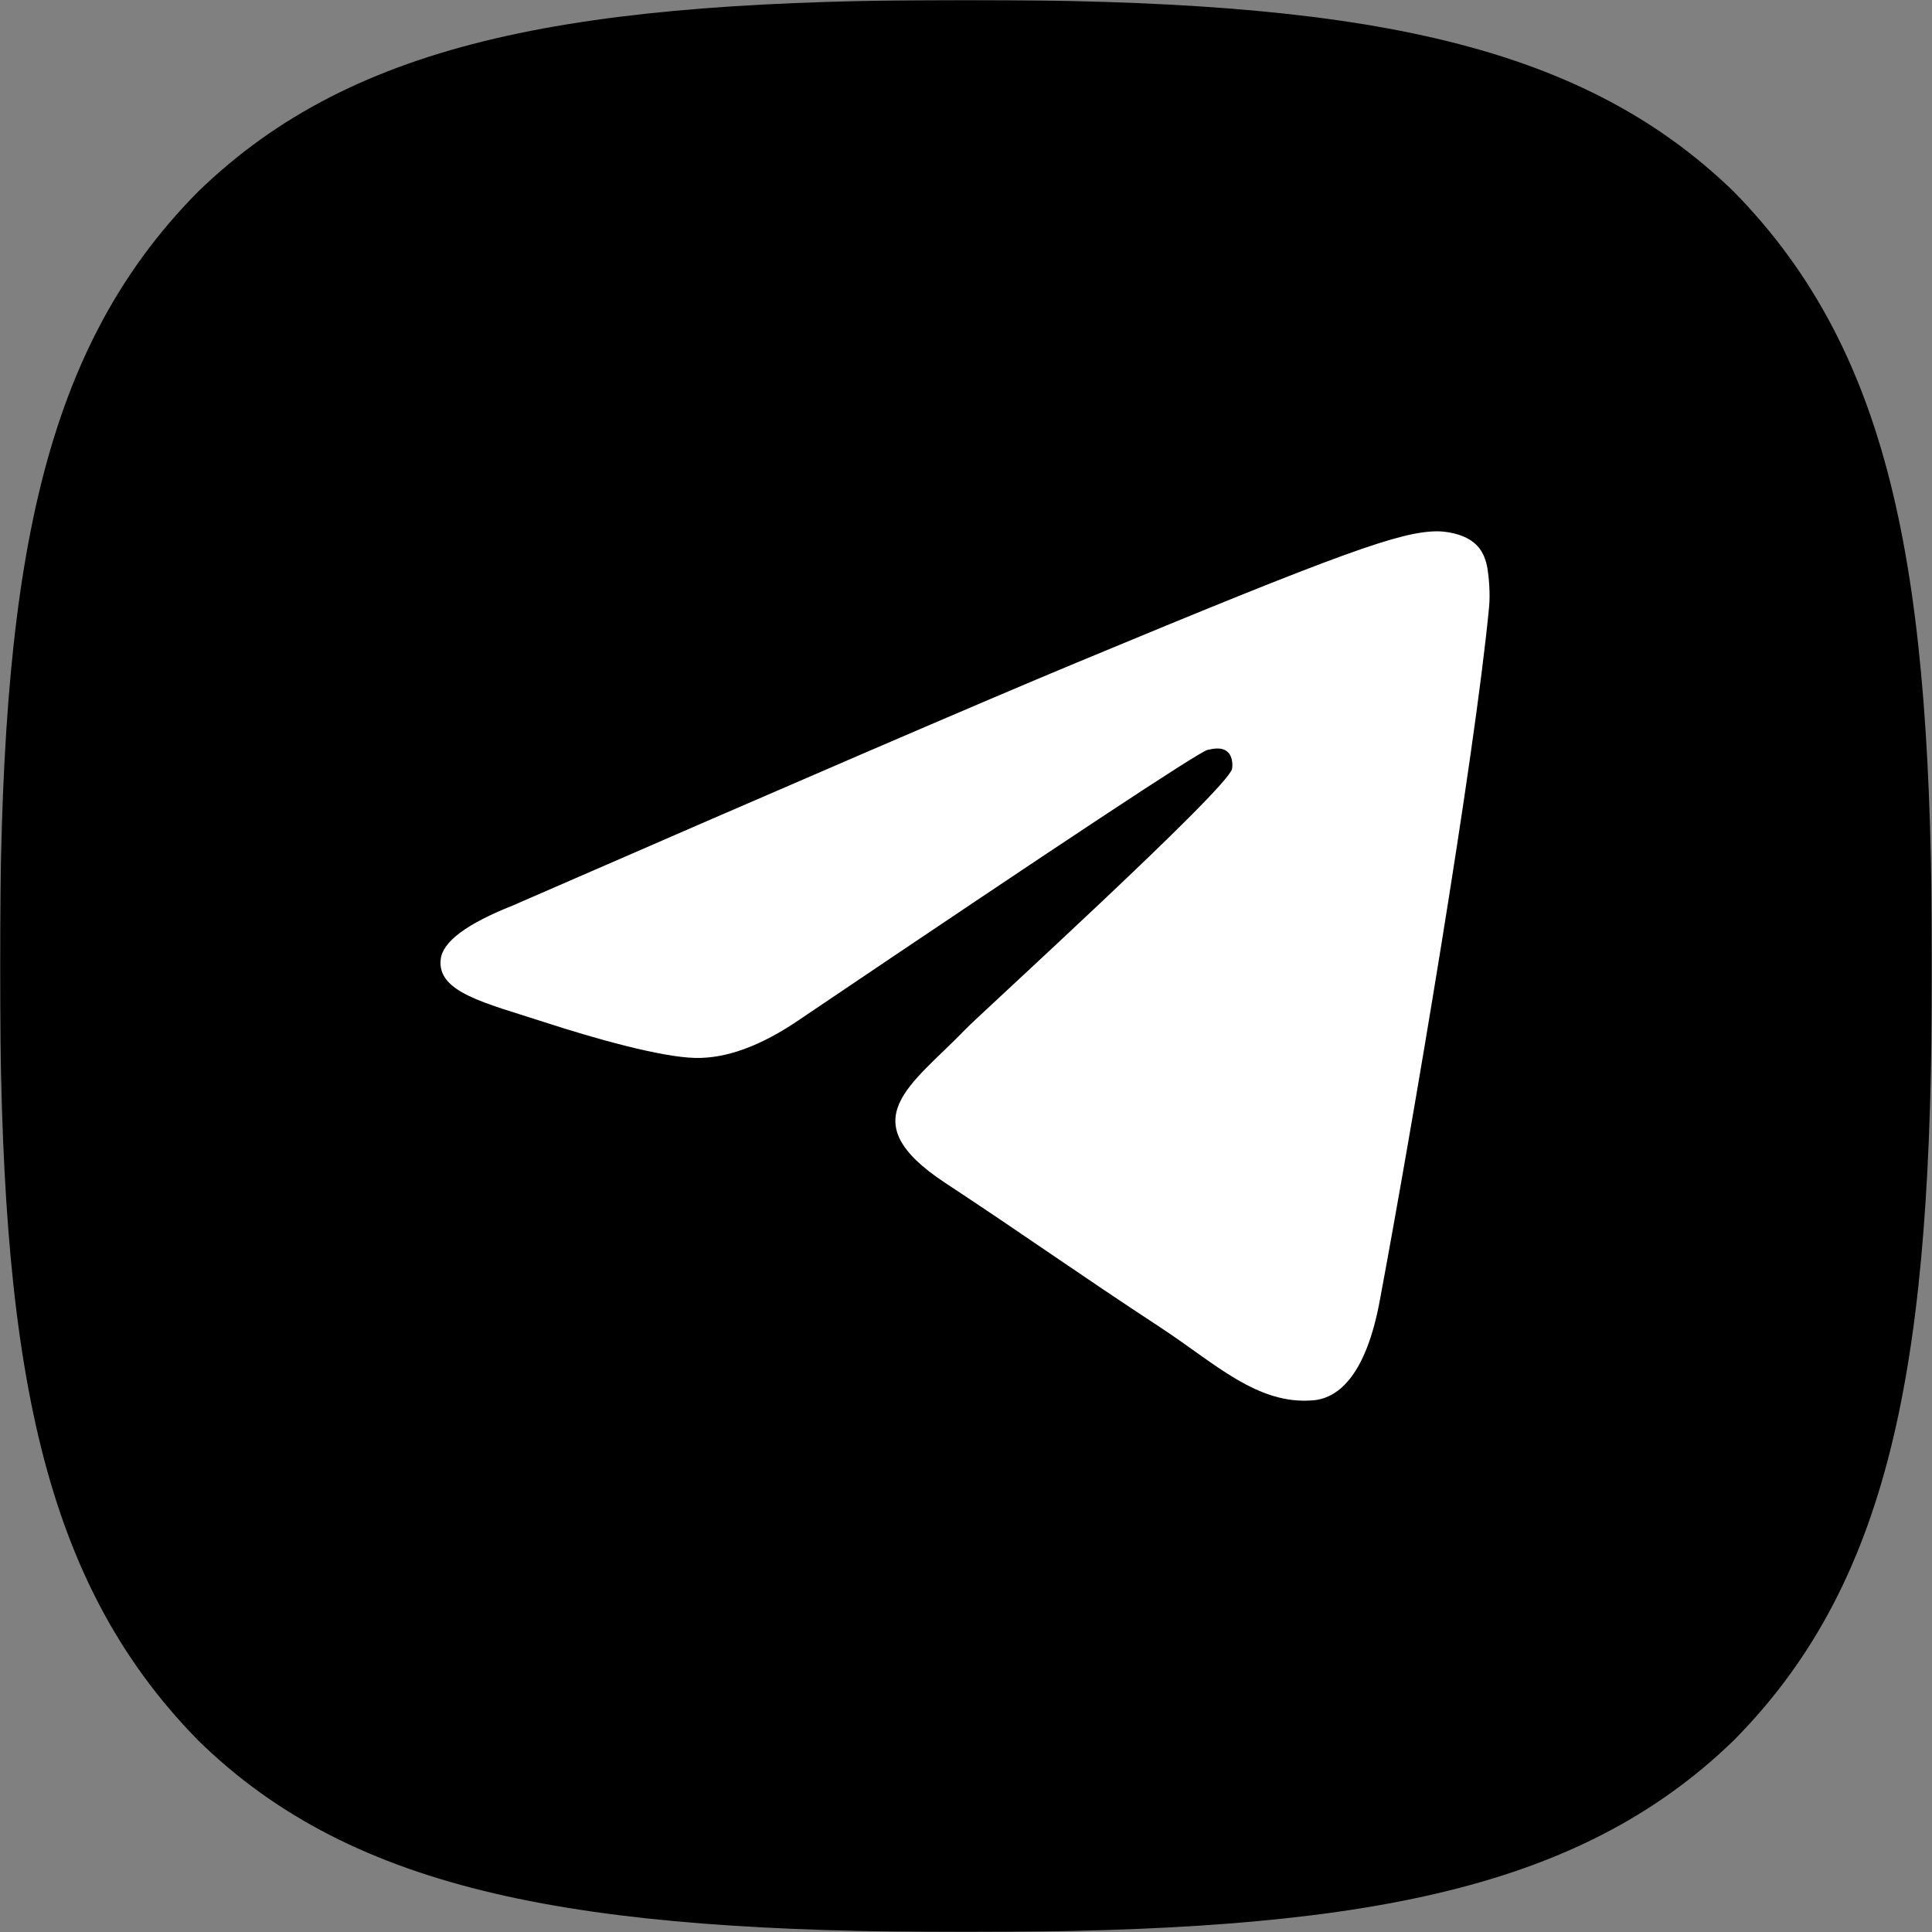 <?xml version="1.0" encoding="UTF-8"?> <svg xmlns="http://www.w3.org/2000/svg" width="1000" height="1000" viewBox="0 0 1000 1000" fill="none"><rect x="0" y="0" width="1000" height="1000" fill="#808080" stroke="none"/><g clip-path="url(#clip0_532_18597)"><mask id="mask0_532_18597" style="mask-type:luminance" maskUnits="userSpaceOnUse" x="0" y="0" width="1000" height="1000"><path d="M1000 0H0V1000H1000V0Z" fill="white"></path></mask><g mask="url(#mask0_532_18597)"><path fill-rule="evenodd" clip-rule="evenodd" d="M501.964 1000H497.977C299.453 1000 183.349 980.005 102.476 900.738C19.222 815.818 0 700.547 0 502.797V497.203C0 299.453 19.222 183.349 102.476 99.262C184.123 19.995 299.453 0 498.036 0H502.023C699.774 0 815.877 19.995 897.465 99.262C980.719 184.182 999.94 299.453 999.94 497.203V502.797C999.94 700.607 980.719 816.651 897.465 900.738C815.818 980.005 700.547 1000 501.964 1000Z" fill="black"></path></g><path fill-rule="evenodd" clip-rule="evenodd" d="M265.328 468.722C411.089 405.217 508.285 363.35 556.917 343.122C695.773 285.367 724.625 275.335 743.431 275.004C747.568 274.931 756.816 275.956 762.806 280.817C767.865 284.921 769.257 290.466 769.923 294.357C770.589 298.249 771.418 307.114 770.759 314.041C763.234 393.102 730.675 584.965 714.111 673.515C707.102 710.984 693.301 723.548 679.941 724.777C650.905 727.449 628.856 705.588 600.733 687.153C556.727 658.306 531.866 640.349 489.15 612.2C439.784 579.669 471.786 561.789 499.919 532.569C507.282 524.921 635.215 408.556 637.691 398C638.001 396.68 638.288 391.759 635.365 389.16C632.441 386.562 628.126 387.45 625.012 388.157C620.599 389.159 550.298 435.625 414.11 527.556C394.155 541.259 376.081 547.935 359.887 547.585C342.034 547.199 307.693 537.491 282.164 529.192C250.851 519.014 225.964 513.632 228.132 496.346C229.26 487.343 241.659 478.135 265.328 468.722Z" fill="white"></path></g><defs><clipPath id="clip0_532_18597"><rect width="1000" height="1000" fill="white"></rect></clipPath></defs></svg> 